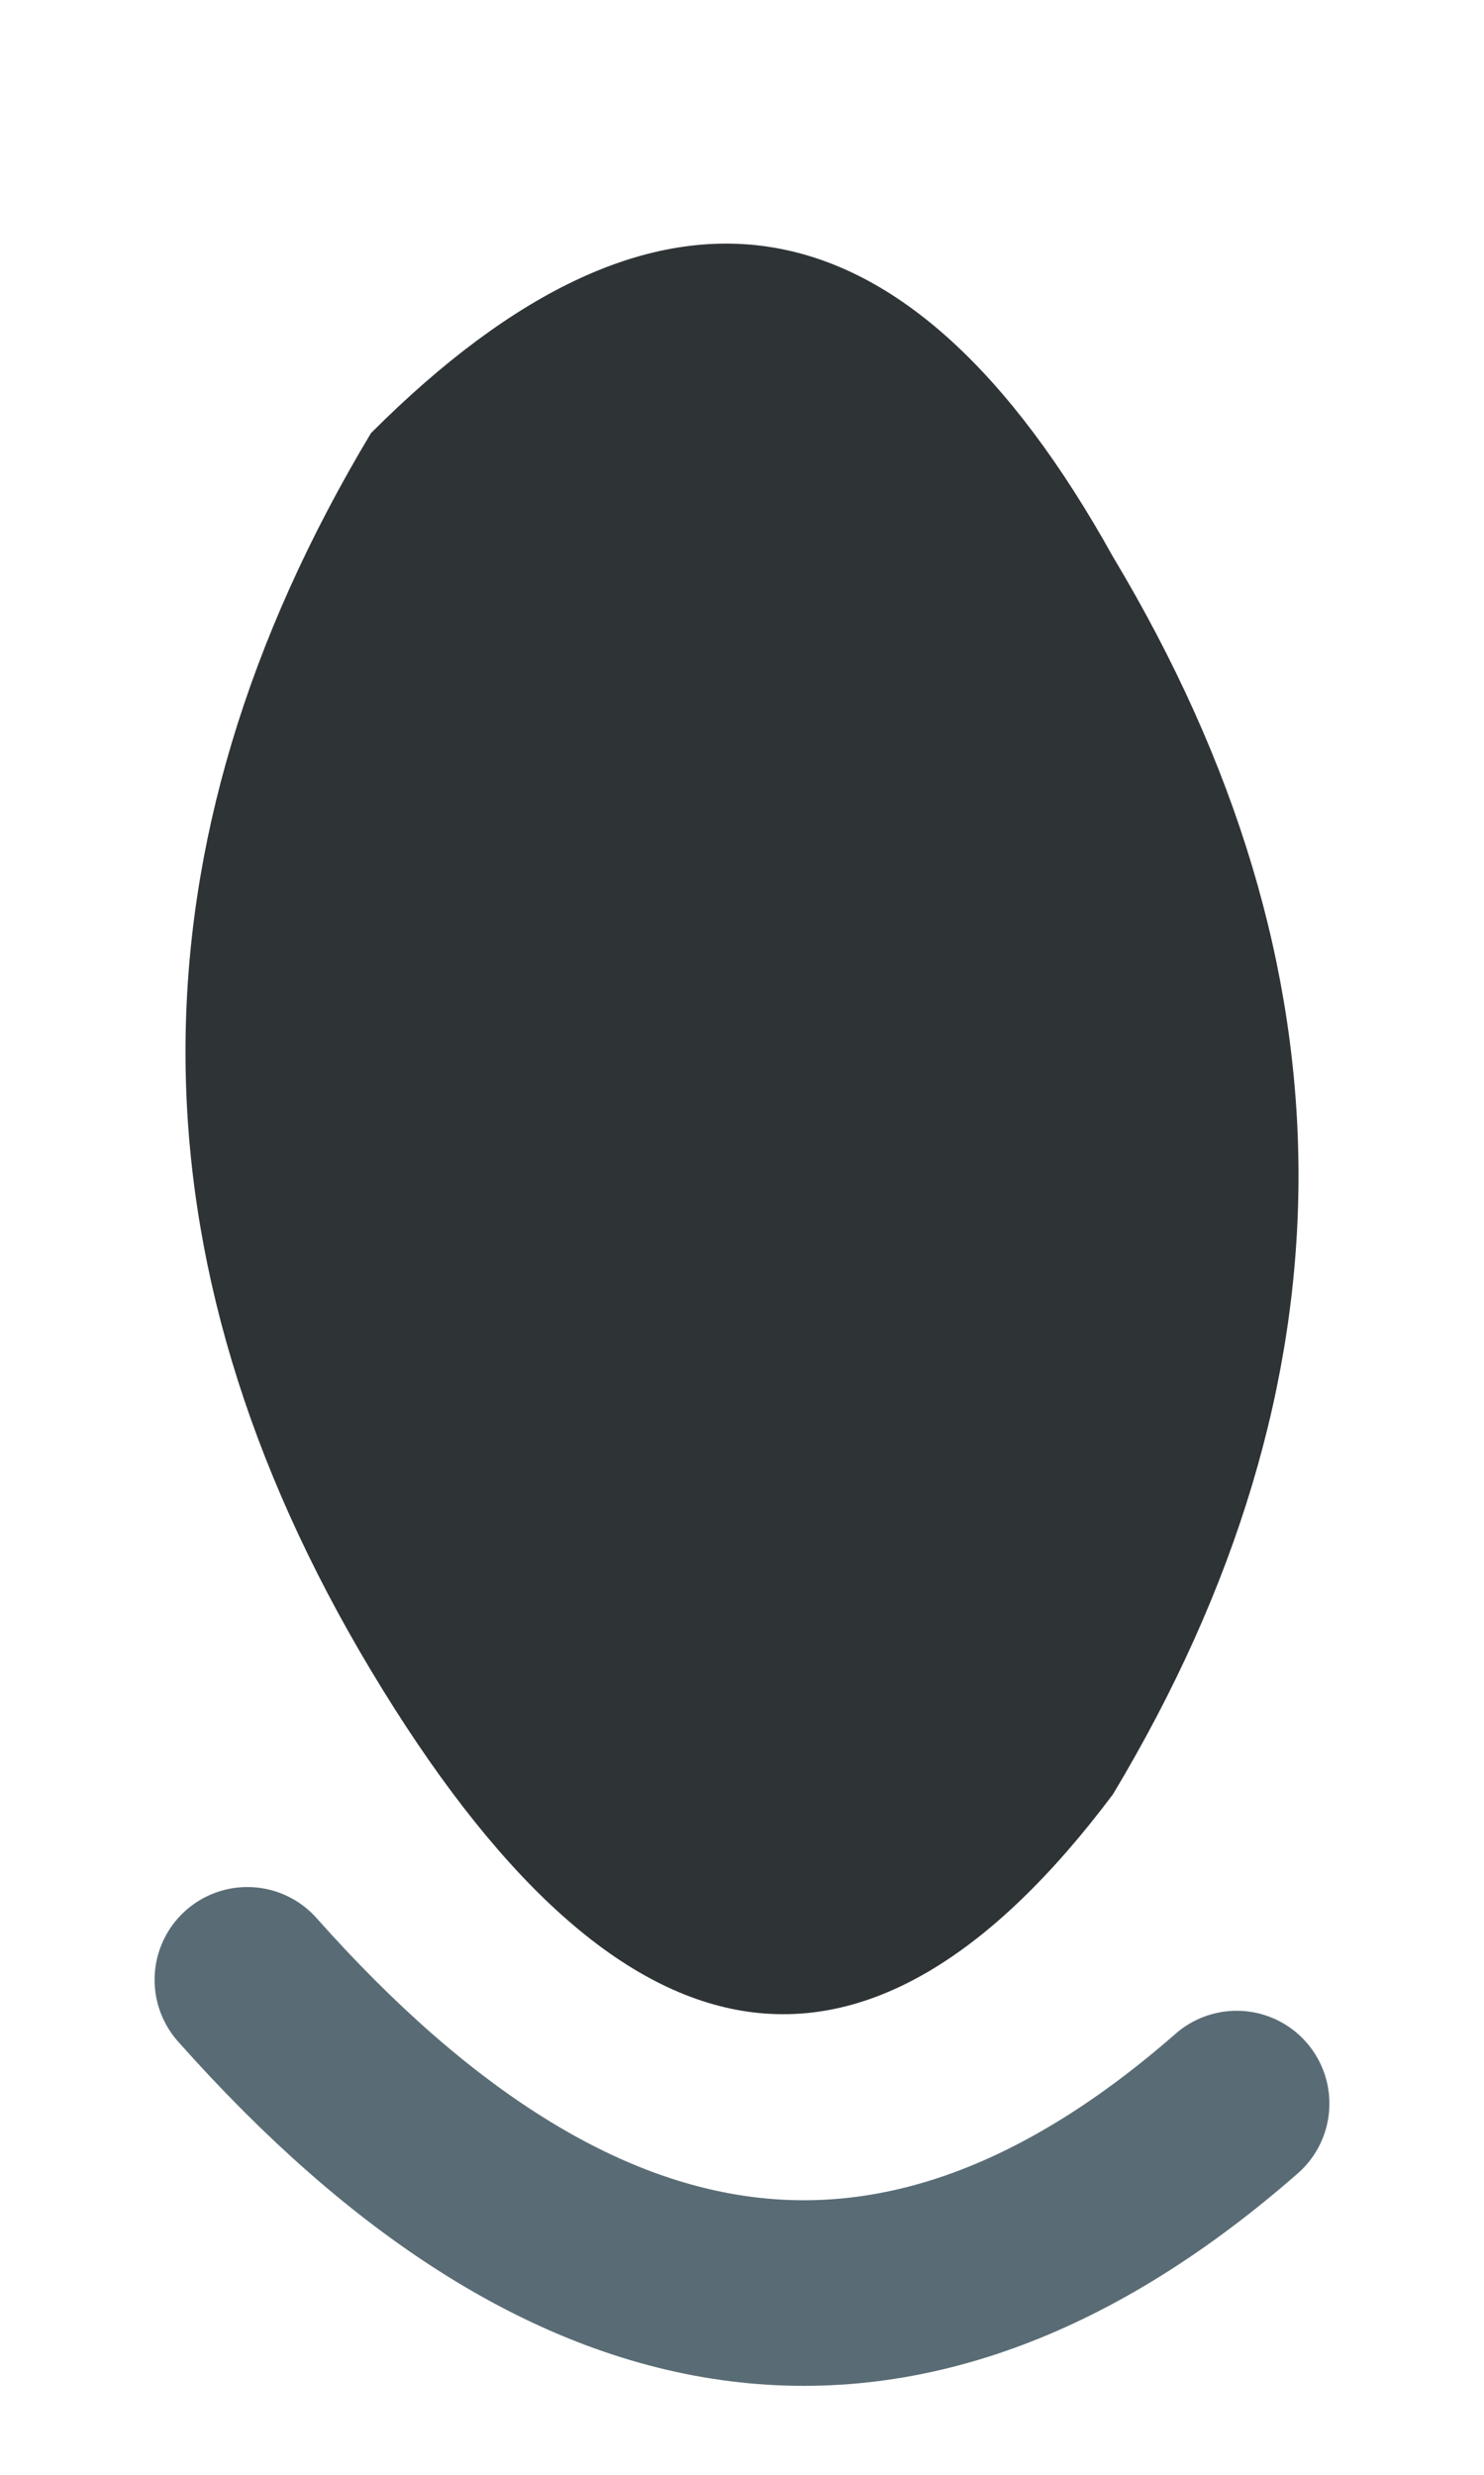 <?xml version="1.0" encoding="UTF-8" standalone="no"?>
<svg xmlns:xlink="http://www.w3.org/1999/xlink" height="2.0px" width="1.2px" xmlns="http://www.w3.org/2000/svg">
  <g transform="matrix(1.0, 0.0, 0.0, 1.0, 0.65, 0.6)">
    <path d="M-0.35 -0.25 Q0.0 -0.6 0.25 -0.15 0.55 0.35 0.25 0.85 -0.05 1.25 -0.35 0.75 -0.65 0.25 -0.35 -0.25" fill="#2e3336" fill-rule="evenodd" stroke="none"/>
    <path d="M-0.45 1.0 Q-0.05 1.45 0.35 1.1" fill="none" stroke="#596c75" stroke-linecap="round" stroke-linejoin="round" stroke-width="0.15"/>
  </g>
</svg>
